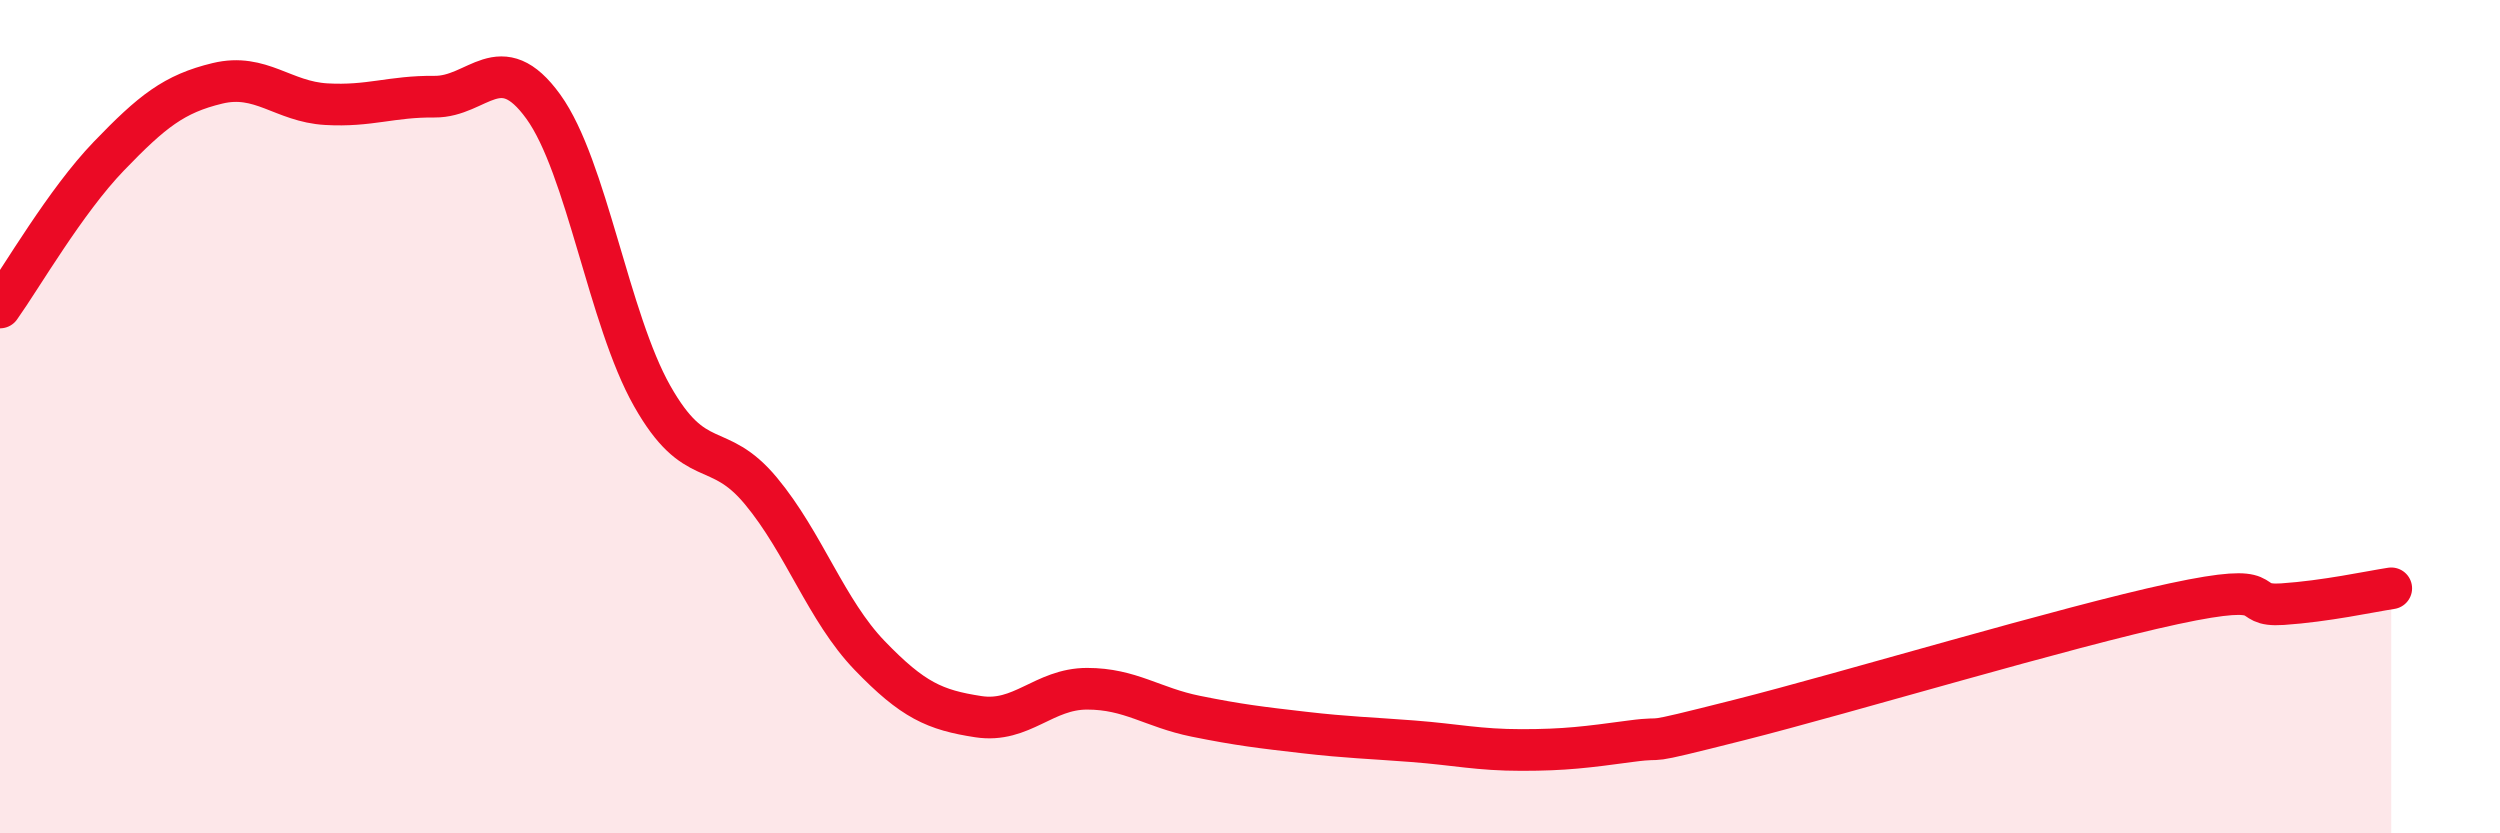 
    <svg width="60" height="20" viewBox="0 0 60 20" xmlns="http://www.w3.org/2000/svg">
      <path
        d="M 0,7.38 C 0.52,6.65 1.57,4.83 2.61,3.75 C 3.65,2.67 4.18,2.25 5.22,2 C 6.26,1.75 6.79,2.44 7.83,2.5 C 8.87,2.56 9.39,2.31 10.43,2.32 C 11.47,2.33 12,1.12 13.04,2.56 C 14.08,4 14.61,7.66 15.65,9.5 C 16.69,11.34 17.22,10.53 18.26,11.78 C 19.3,13.03 19.83,14.65 20.87,15.73 C 21.91,16.81 22.44,17.04 23.48,17.2 C 24.52,17.36 25.05,16.53 26.09,16.53 C 27.13,16.53 27.66,16.98 28.7,17.19 C 29.74,17.4 30.26,17.46 31.3,17.58 C 32.34,17.7 32.87,17.71 33.91,17.79 C 34.95,17.87 35.48,18 36.52,18 C 37.56,18 38.09,17.93 39.13,17.79 C 40.17,17.65 39.13,17.94 41.74,17.28 C 44.35,16.62 49.56,15.05 52.17,14.49 C 54.78,13.93 53.74,14.57 54.78,14.5 C 55.82,14.43 56.87,14.2 57.39,14.12L57.39 20L0 20Z"
        fill="#EB0A25"
        opacity="0.1"
        stroke-linecap="round"
        stroke-linejoin="round"
      />
      <path
        d="M 0,7.38 C 0.52,6.65 1.57,4.83 2.61,3.75 C 3.65,2.67 4.18,2.25 5.22,2 C 6.26,1.75 6.79,2.44 7.83,2.5 C 8.87,2.56 9.39,2.31 10.43,2.32 C 11.47,2.33 12,1.12 13.04,2.56 C 14.08,4 14.61,7.66 15.65,9.5 C 16.69,11.34 17.22,10.53 18.26,11.78 C 19.3,13.03 19.83,14.65 20.87,15.73 C 21.91,16.81 22.44,17.04 23.48,17.2 C 24.52,17.36 25.05,16.53 26.09,16.53 C 27.13,16.53 27.66,16.98 28.7,17.19 C 29.74,17.4 30.26,17.46 31.3,17.58 C 32.34,17.7 32.87,17.71 33.91,17.79 C 34.95,17.87 35.48,18 36.52,18 C 37.56,18 38.09,17.93 39.13,17.79 C 40.17,17.65 39.13,17.94 41.74,17.28 C 44.35,16.62 49.56,15.05 52.17,14.49 C 54.78,13.93 53.74,14.57 54.78,14.5 C 55.82,14.43 56.87,14.2 57.39,14.12"
        stroke="#EB0A25"
        stroke-width="1"
        fill="none"
        stroke-linecap="round"
        stroke-linejoin="round"
      />
    </svg>
  